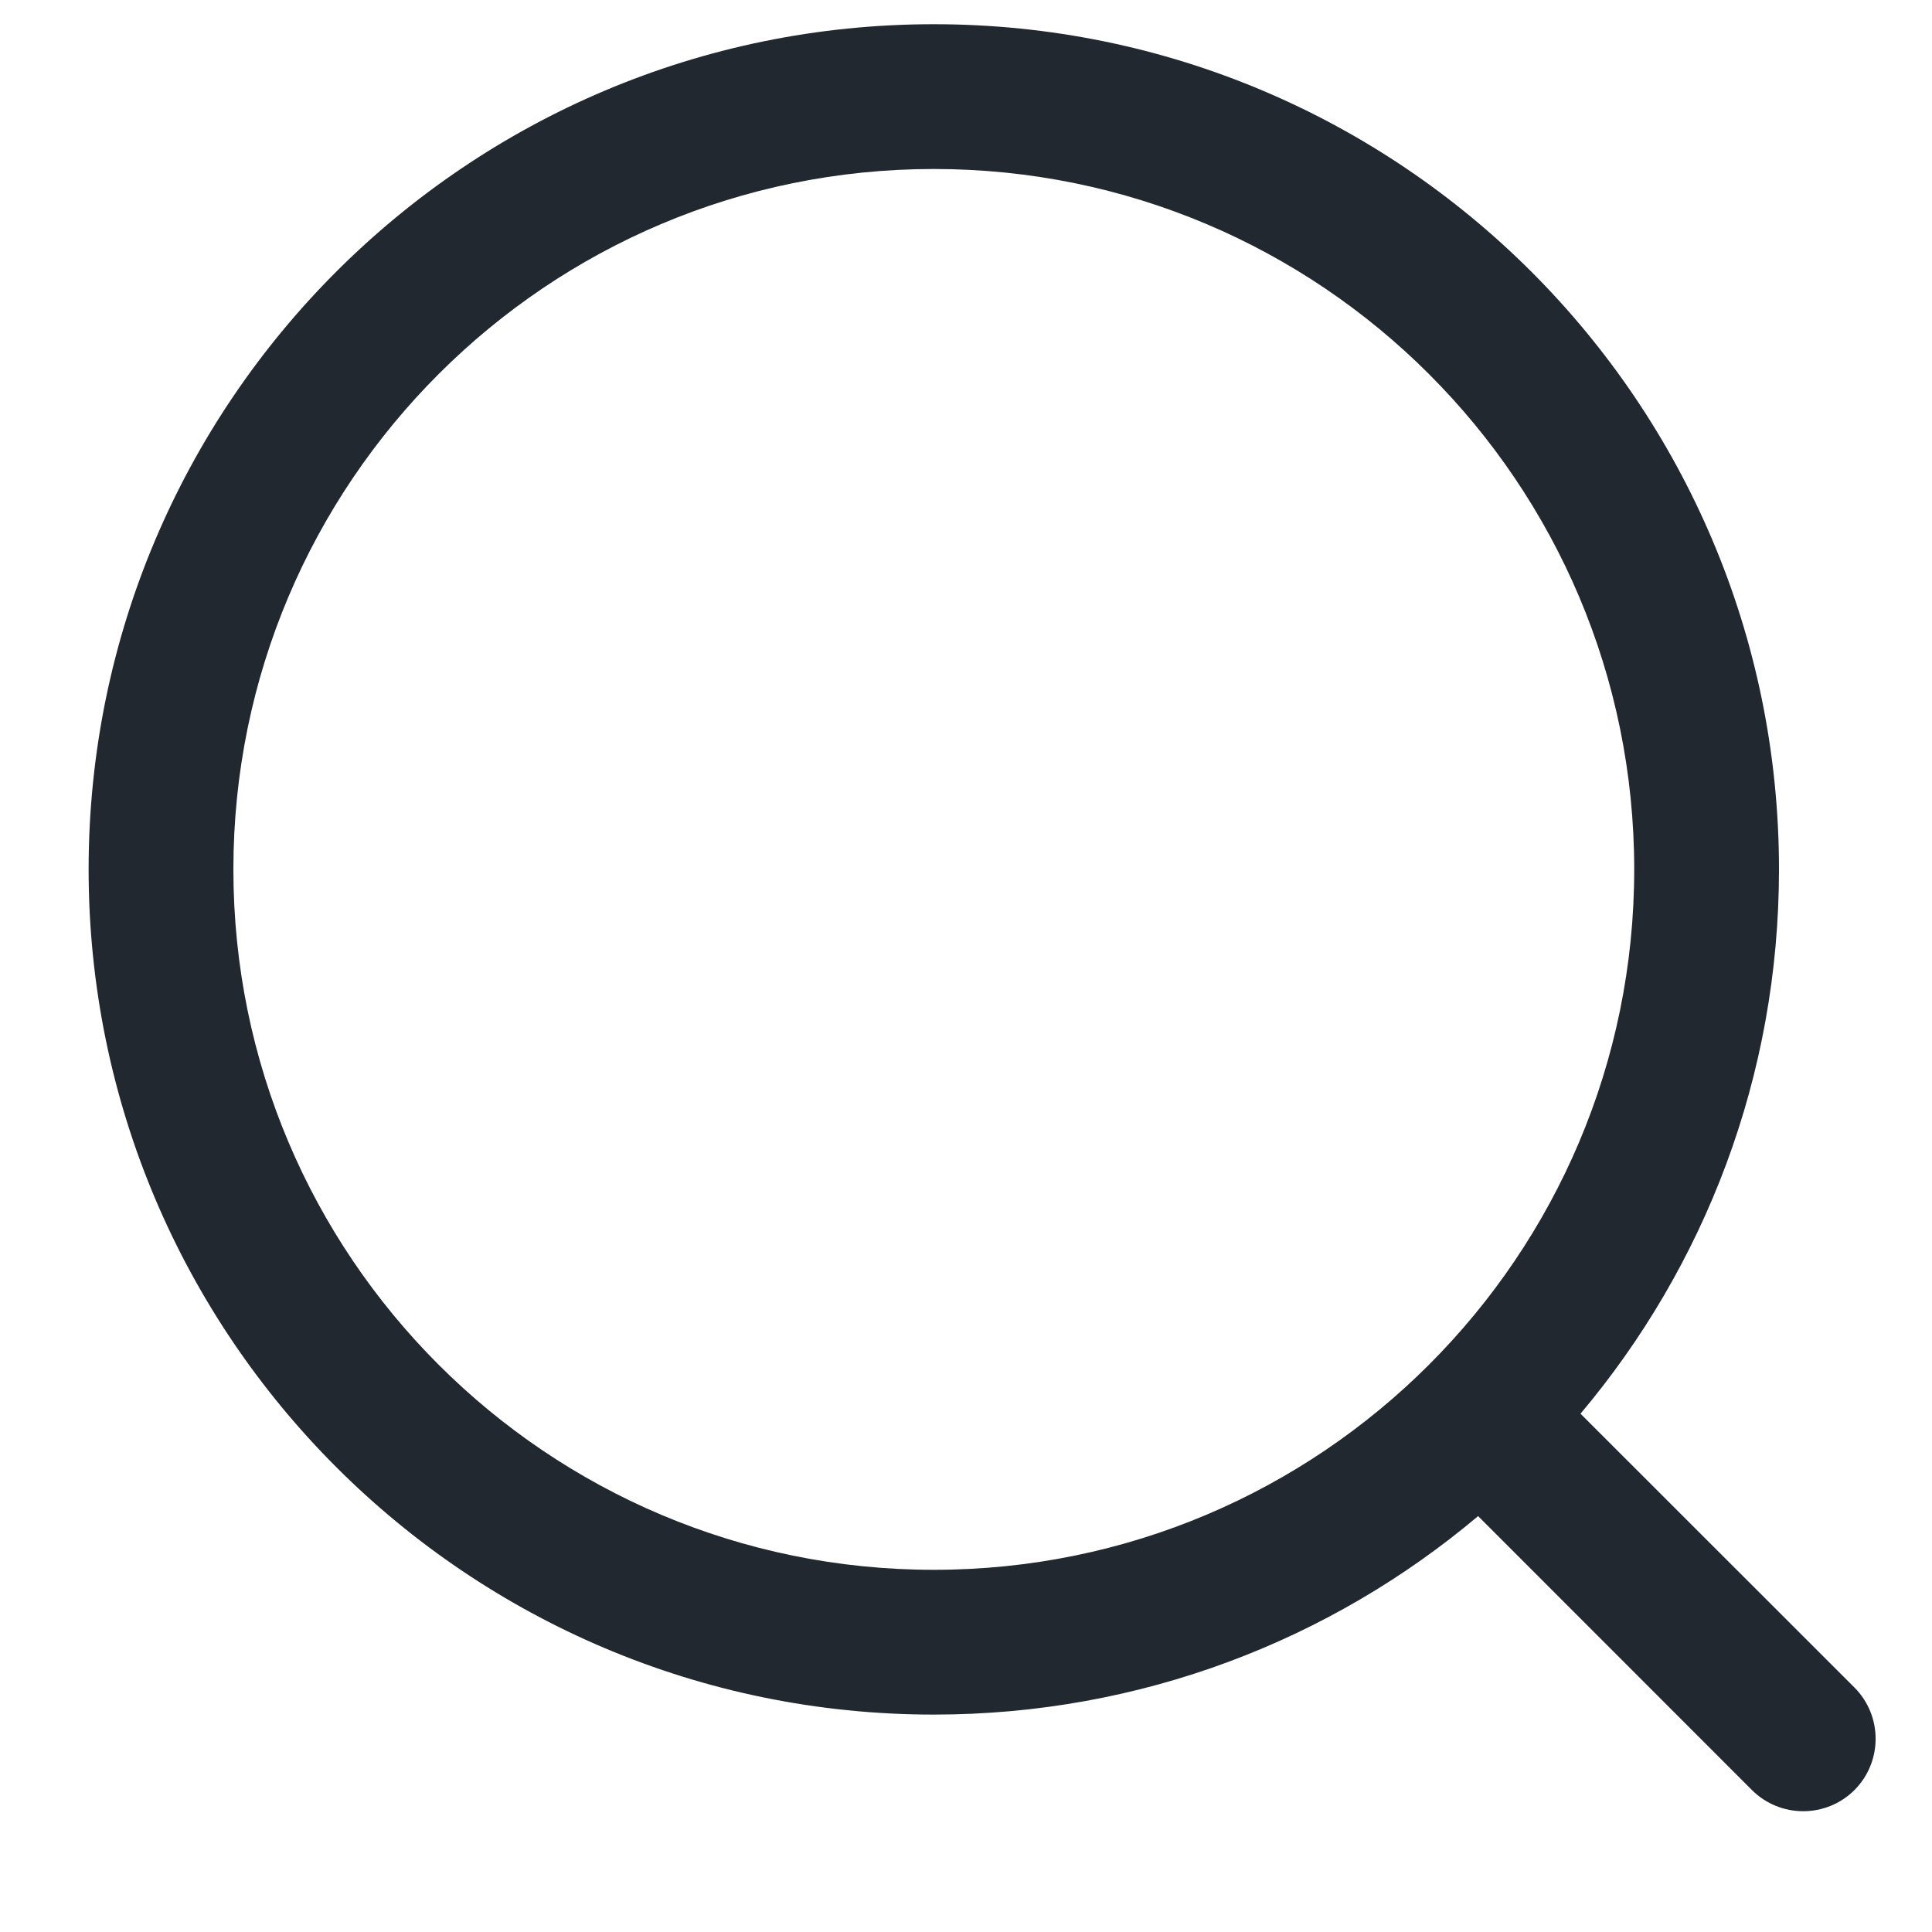 <svg width="15" height="15" viewBox="0 0 15 15" fill="none" xmlns="http://www.w3.org/2000/svg">
<path fill-rule="evenodd" clip-rule="evenodd" d="M1.812 6.75C1.812 3.747 4.247 1.312 7.25 1.312C10.253 1.312 12.688 3.747 12.688 6.75C12.688 9.753 10.253 12.188 7.25 12.188C4.247 12.188 1.812 9.753 1.812 6.75ZM7.25 0.188C3.626 0.188 0.688 3.126 0.688 6.75C0.688 10.374 3.626 13.312 7.25 13.312C8.86 13.312 10.334 12.733 11.476 11.771L13.602 13.898C13.822 14.117 14.178 14.117 14.398 13.898C14.617 13.678 14.617 13.322 14.398 13.102L12.271 10.976C13.233 9.834 13.812 8.36 13.812 6.75C13.812 3.126 10.874 0.188 7.25 0.188Z" fill="#22282F"/>
</svg>
